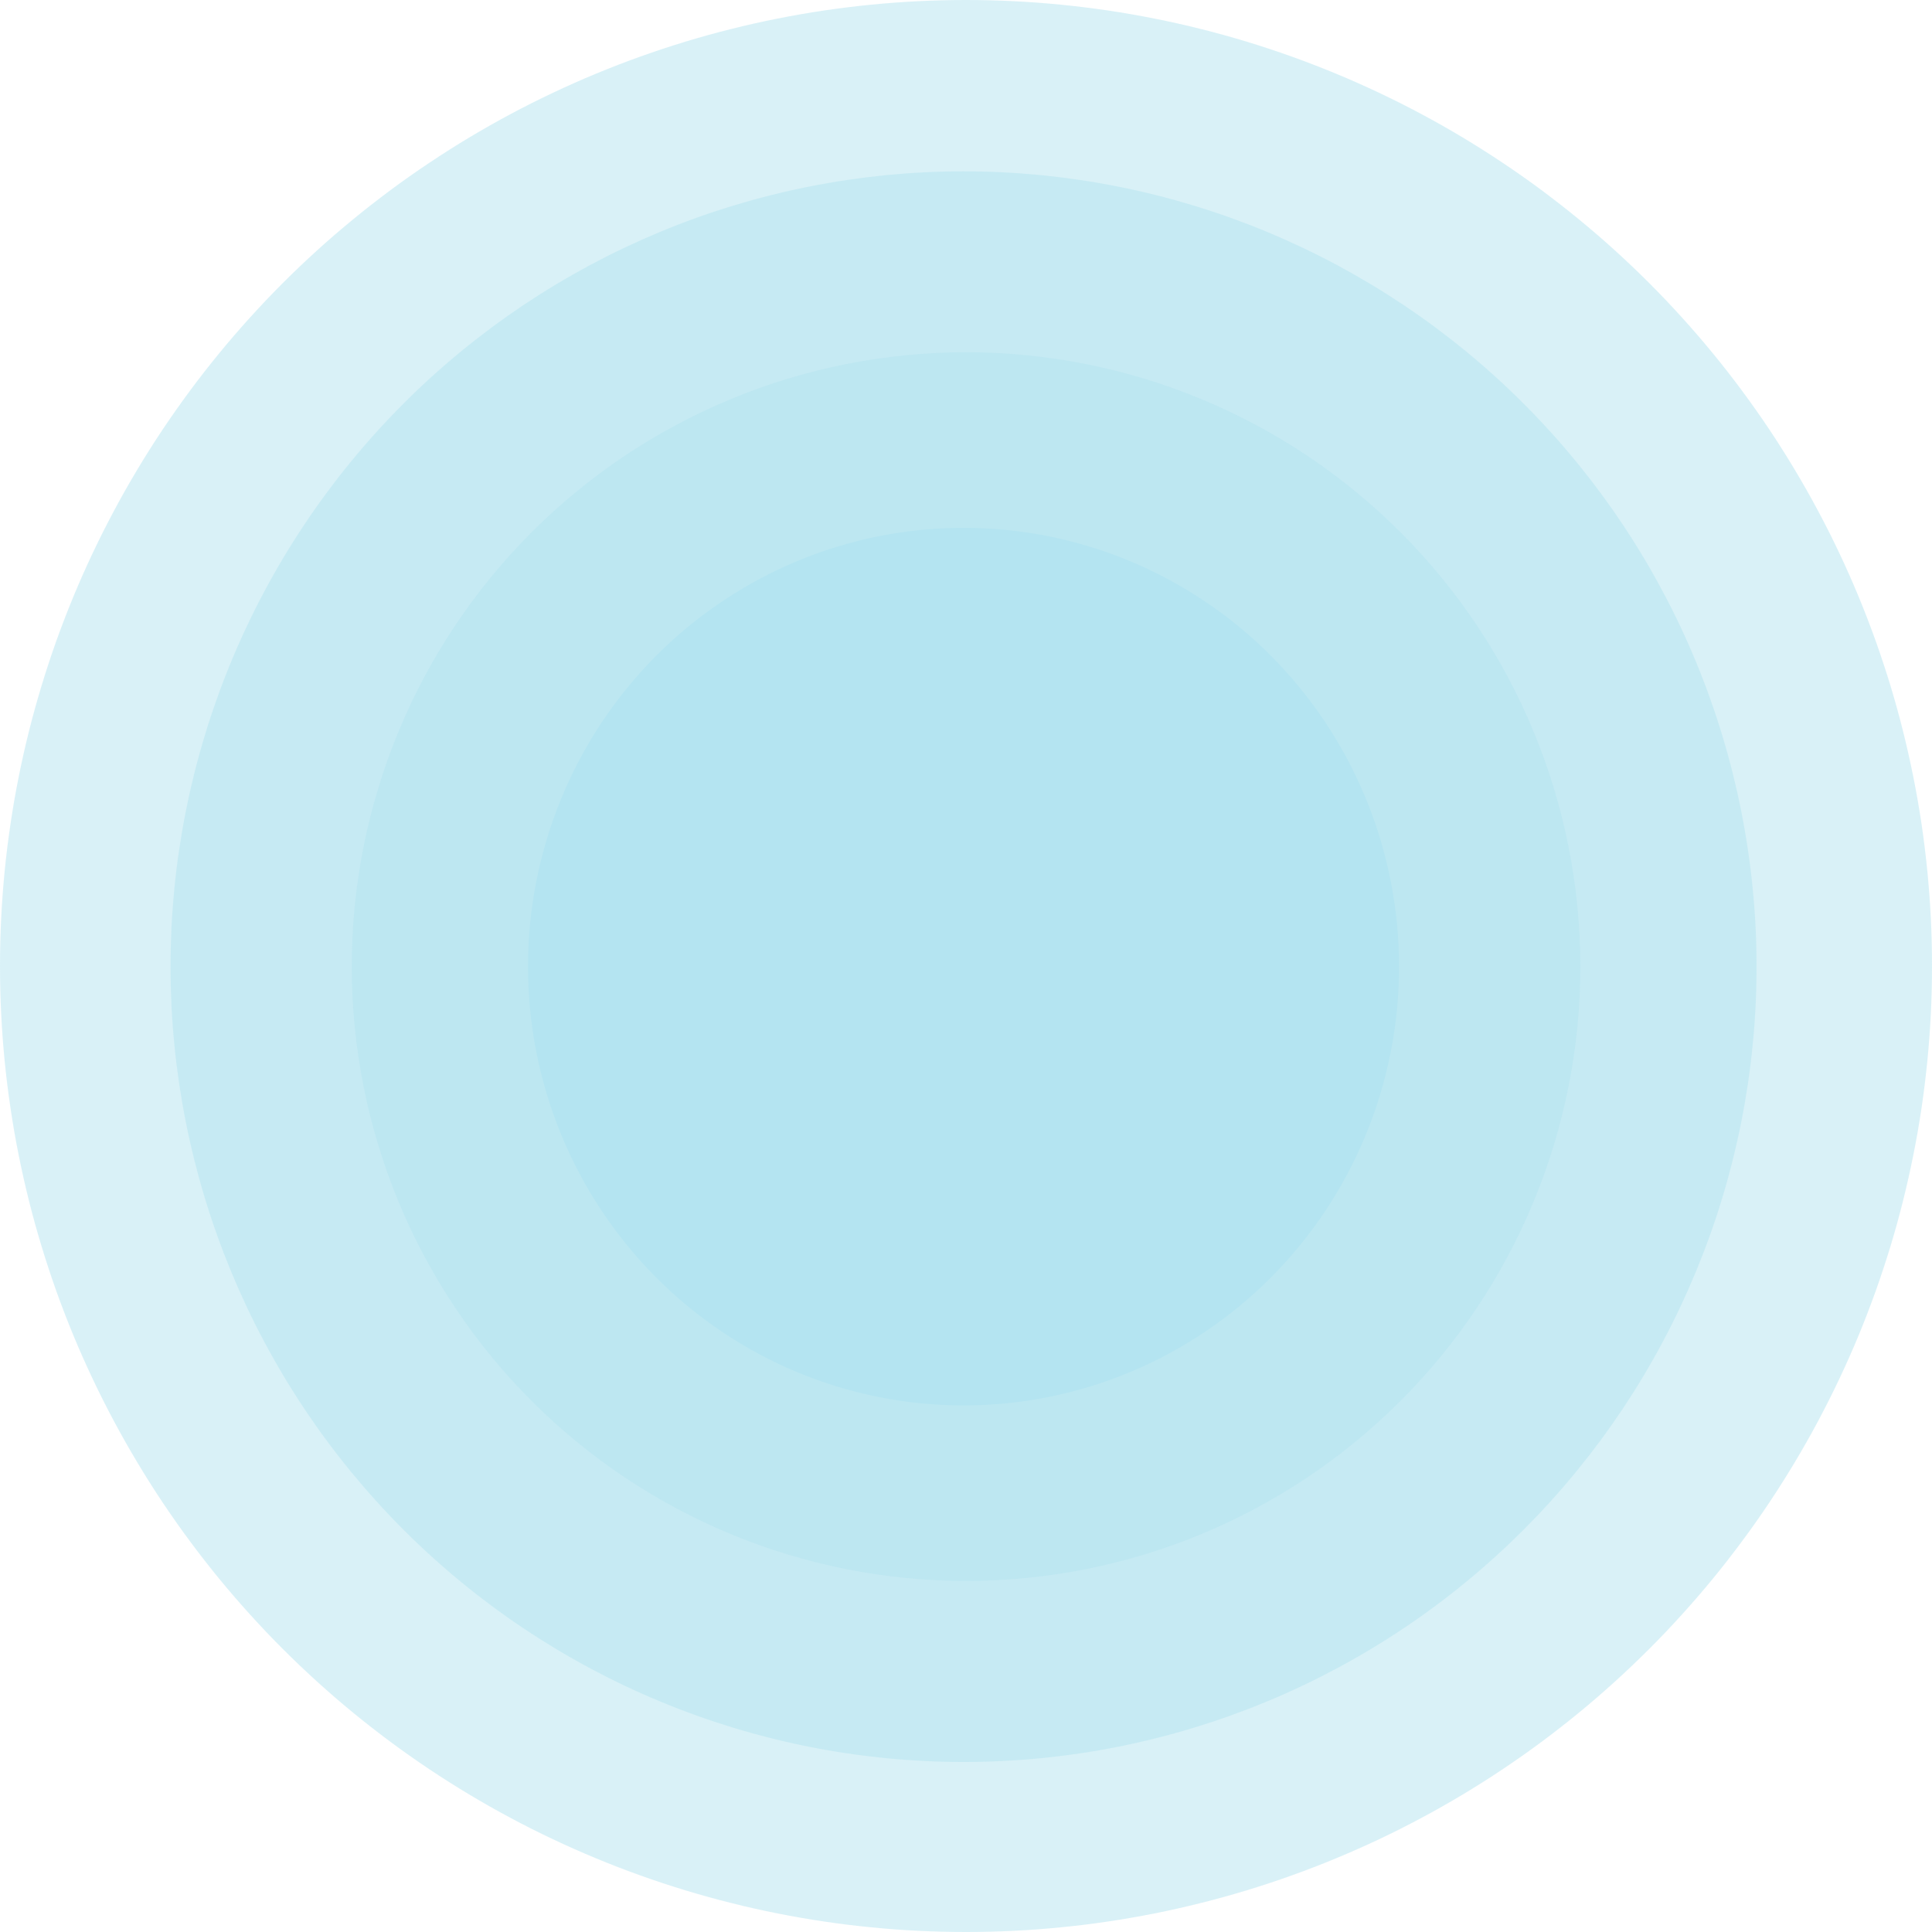<svg width="161" height="161" viewBox="0 0 161 161" fill="none" xmlns="http://www.w3.org/2000/svg">
<path d="M161 80.5C161 81.818 160.97 83.135 160.906 84.449C160.839 85.767 160.742 87.081 160.614 88.392C160.484 89.703 160.323 91.01 160.132 92.311C159.937 93.615 159.713 94.913 159.454 96.204C159.196 97.498 158.908 98.782 158.589 100.059C158.268 101.34 157.919 102.607 157.537 103.868C157.151 105.128 156.739 106.379 156.296 107.619C155.85 108.86 155.378 110.09 154.875 111.307C154.368 112.524 153.835 113.728 153.272 114.918C152.709 116.108 152.115 117.285 151.495 118.448C150.875 119.608 150.224 120.755 149.547 121.885C148.87 123.015 148.166 124.128 147.435 125.224C146.704 126.32 145.943 127.397 145.158 128.453C144.374 129.512 143.566 130.551 142.728 131.571C141.893 132.586 141.031 133.586 140.146 134.561C139.264 135.537 138.356 136.492 137.424 137.421C136.492 138.353 135.536 139.262 134.561 140.147C133.585 141.032 132.589 141.893 131.57 142.728C130.551 143.563 129.511 144.374 128.455 145.159C127.396 145.943 126.32 146.701 125.223 147.435C124.13 148.166 123.017 148.87 121.887 149.547C120.758 150.225 119.611 150.875 118.448 151.495C117.287 152.116 116.111 152.709 114.92 153.272C113.727 153.835 112.523 154.368 111.306 154.871C110.089 155.378 108.862 155.85 107.622 156.293C106.381 156.739 105.131 157.151 103.87 157.533C102.609 157.916 101.339 158.268 100.061 158.586C98.784 158.908 97.496 159.196 96.206 159.454C94.912 159.709 93.614 159.937 92.313 160.128C91.009 160.323 89.701 160.484 88.391 160.611C87.08 160.742 85.765 160.839 84.451 160.903C83.133 160.966 81.819 161 80.502 161C79.184 161 77.867 160.966 76.549 160.903C75.235 160.839 73.92 160.742 72.609 160.611C71.299 160.484 69.991 160.323 68.687 160.128C67.386 159.937 66.088 159.709 64.794 159.454C63.504 159.196 62.219 158.908 60.939 158.586C59.661 158.268 58.394 157.916 57.133 157.533C55.873 157.151 54.622 156.739 53.382 156.293C52.141 155.85 50.911 155.378 49.694 154.871C48.477 154.368 47.273 153.835 46.083 153.272C44.889 152.709 43.712 152.116 42.553 151.495C41.389 150.875 40.246 150.225 39.113 149.547C37.983 148.87 36.873 148.166 35.777 147.435C34.68 146.701 33.604 145.943 32.545 145.159C31.489 144.374 30.449 143.563 29.43 142.728C28.411 141.893 27.415 141.032 26.439 140.147C25.464 139.262 24.508 138.353 23.576 137.421C22.644 136.492 21.739 135.537 20.854 134.561C19.969 133.586 19.107 132.586 18.272 131.571C17.437 130.551 16.626 129.512 15.841 128.453C15.057 127.397 14.299 126.32 13.565 125.224C12.834 124.128 12.13 123.015 11.453 121.885C10.776 120.755 10.125 119.608 9.505 118.448C8.885 117.285 8.291 116.108 7.728 114.918C7.165 113.728 6.632 112.524 6.125 111.307C5.622 110.09 5.15 108.86 4.704 107.619C4.261 106.379 3.849 105.128 3.467 103.868C3.084 102.607 2.732 101.34 2.411 100.059C2.092 98.782 1.804 97.498 1.546 96.204C1.287 94.913 1.063 93.615 0.872 92.311C0.677 91.01 0.516 89.703 0.386 88.392C0.258 87.081 0.161 85.767 0.097 84.449C0.03 83.135 0 81.818 0 80.5C0 79.182 0.03 77.868 0.097 76.551C0.161 75.236 0.258 73.922 0.386 72.611C0.516 71.3 0.677 69.993 0.872 68.689C1.063 67.385 1.287 66.087 1.546 64.796C1.804 63.502 2.092 62.218 2.411 60.941C2.732 59.663 3.084 58.393 3.467 57.132C3.849 55.872 4.261 54.621 4.704 53.381C5.15 52.14 5.622 50.913 6.125 49.696C6.632 48.479 7.165 47.272 7.728 46.082C8.291 44.892 8.885 43.715 9.505 42.555C10.125 41.392 10.776 40.245 11.453 39.115C12.13 37.985 12.834 36.872 13.565 35.776C14.299 34.683 15.057 33.607 15.841 32.547C16.626 31.488 17.437 30.452 18.272 29.433C19.107 28.413 19.969 27.418 20.854 26.439C21.739 25.463 22.644 24.511 23.576 23.579C24.508 22.647 25.464 21.738 26.439 20.853C27.415 19.968 28.411 19.11 29.43 18.275C30.449 17.437 31.489 16.629 32.545 15.841C33.604 15.057 34.68 14.299 35.777 13.568C36.873 12.837 37.983 12.13 39.113 11.453C40.246 10.775 41.389 10.128 42.553 9.505C43.712 8.884 44.889 8.294 46.083 7.731C47.273 7.168 48.477 6.631 49.694 6.129C50.911 5.626 52.141 5.15 53.382 4.707C54.622 4.265 55.873 3.849 57.133 3.467C58.394 3.084 59.661 2.732 60.939 2.414C62.219 2.092 63.504 1.804 64.794 1.549C66.088 1.291 67.386 1.066 68.687 0.872C69.991 0.681 71.299 0.516 72.609 0.389C73.92 0.258 75.235 0.164 76.549 0.097C77.867 0.034 79.184 0 80.502 0C81.819 0 83.133 0.034 84.451 0.097C85.765 0.164 87.08 0.258 88.391 0.389C89.701 0.516 91.009 0.681 92.313 0.872C93.614 1.066 94.912 1.291 96.206 1.549C97.496 1.804 98.784 2.092 100.061 2.414C101.339 2.732 102.609 3.084 103.87 3.467C105.131 3.849 106.381 4.265 107.622 4.707C108.862 5.15 110.089 5.626 111.306 6.129C112.523 6.631 113.727 7.168 114.92 7.731C116.111 8.294 117.287 8.884 118.448 9.505C119.611 10.128 120.758 10.775 121.887 11.453C123.017 12.13 124.13 12.837 125.223 13.568C126.32 14.299 127.396 15.057 128.455 15.841C129.511 16.629 130.551 17.437 131.57 18.275C132.589 19.11 133.585 19.968 134.561 20.853C135.536 21.738 136.492 22.647 137.424 23.579C138.356 24.511 139.264 25.463 140.146 26.439C141.031 27.418 141.893 28.413 142.728 29.433C143.566 30.452 144.374 31.488 145.158 32.547C145.943 33.607 146.704 34.683 147.435 35.776C148.166 36.872 148.87 37.985 149.547 39.115C150.224 40.245 150.875 41.392 151.495 42.555C152.119 43.715 152.709 44.892 153.272 46.082C153.835 47.272 154.368 48.479 154.875 49.696C155.378 50.913 155.85 52.14 156.296 53.381C156.739 54.621 157.151 55.872 157.537 57.132C157.919 58.393 158.268 59.663 158.589 60.941C158.908 62.218 159.196 63.502 159.454 64.796C159.713 66.087 159.937 67.385 160.132 68.689C160.323 69.993 160.484 71.3 160.614 72.611C160.742 73.922 160.839 75.236 160.906 76.551C160.97 77.868 161 79.182 161 80.5Z" fill="#B4E4F1" fill-opacity="0.5"/>
<path d="M146.378 80.555C146.378 81.639 146.354 82.724 146.301 83.808C146.247 84.893 146.167 85.974 146.059 87.052C145.956 88.133 145.822 89.207 145.664 90.281C145.504 91.352 145.32 92.423 145.109 93.484C144.898 94.549 144.66 95.606 144.399 96.66C144.135 97.711 143.847 98.759 143.532 99.796C143.221 100.834 142.879 101.864 142.514 102.885C142.153 103.905 141.761 104.916 141.349 105.92C140.934 106.92 140.496 107.911 140.034 108.891C139.572 109.875 139.086 110.842 138.574 111.799C138.065 112.756 137.533 113.699 136.978 114.629C136.422 115.559 135.843 116.475 135.243 117.379C134.641 118.278 134.018 119.165 133.376 120.038C132.729 120.907 132.063 121.763 131.377 122.603C130.694 123.439 129.988 124.261 129.261 125.064C128.535 125.869 127.788 126.655 127.022 127.42C126.259 128.189 125.475 128.935 124.675 129.663C123.872 130.392 123.055 131.1 122.218 131.788C121.381 132.477 120.531 133.145 119.661 133.789C118.793 134.437 117.91 135.062 117.009 135.663C116.109 136.267 115.198 136.845 114.268 137.405C113.34 137.963 112.4 138.496 111.446 139.007C110.492 139.517 109.527 140.007 108.55 140.471C107.572 140.934 106.585 141.374 105.584 141.787C104.586 142.203 103.575 142.592 102.558 142.958C101.54 143.324 100.512 143.663 99.478 143.979C98.444 144.295 97.403 144.583 96.351 144.845C95.304 145.11 94.249 145.349 93.188 145.56C92.127 145.772 91.062 145.956 89.991 146.114C88.923 146.275 87.849 146.406 86.774 146.514C85.696 146.621 84.618 146.698 83.537 146.752C82.459 146.806 81.378 146.833 80.296 146.833C79.212 146.833 78.134 146.806 77.053 146.752C75.971 146.698 74.893 146.621 73.819 146.514C72.741 146.406 71.67 146.275 70.599 146.114C69.527 145.956 68.463 145.772 67.401 145.56C66.34 145.349 65.286 145.11 64.238 144.845C63.19 144.583 62.146 144.295 61.111 143.979C60.077 143.663 59.049 143.324 58.032 142.958C57.014 142.592 56.006 142.203 55.005 141.787C54.008 141.374 53.017 140.934 52.039 140.471C51.062 140.007 50.098 139.517 49.144 139.007C48.19 138.496 47.249 137.963 46.322 137.405C45.395 136.845 44.481 136.267 43.58 135.663C42.68 135.062 41.796 134.437 40.929 133.789C40.059 133.145 39.208 132.477 38.371 131.788C37.535 131.1 36.718 130.392 35.914 129.663C35.114 128.935 34.331 128.189 33.568 127.42C32.801 126.655 32.054 125.869 31.331 125.064C30.605 124.261 29.899 123.439 29.212 122.603C28.526 121.763 27.86 120.907 27.217 120.038C26.571 119.165 25.948 118.278 25.349 117.379C24.747 116.475 24.168 115.559 23.612 114.629C23.056 113.699 22.524 112.756 22.015 111.799C21.503 110.842 21.017 109.875 20.556 108.895C20.094 107.911 19.655 106.92 19.24 105.92C18.828 104.916 18.437 103.905 18.075 102.885C17.71 101.864 17.369 100.834 17.057 99.796C16.743 98.759 16.455 97.711 16.19 96.66C15.929 95.606 15.691 94.549 15.481 93.484C15.27 92.423 15.086 91.352 14.925 90.281C14.768 89.207 14.634 88.133 14.53 87.052C14.423 85.974 14.342 84.893 14.289 83.808C14.239 82.724 14.212 81.639 14.212 80.555C14.212 79.471 14.239 78.386 14.289 77.305C14.342 76.221 14.423 75.14 14.53 74.058C14.634 72.981 14.768 71.903 14.925 70.832C15.086 69.758 15.27 68.69 15.481 67.626C15.691 66.562 15.929 65.504 16.19 64.453C16.455 63.399 16.743 62.355 17.057 61.317C17.369 60.28 17.71 59.249 18.075 58.229C18.437 57.205 18.828 56.194 19.24 55.194C19.655 54.19 20.094 53.199 20.556 52.219C21.017 51.239 21.503 50.268 22.015 49.311C22.524 48.355 23.056 47.411 23.612 46.481C24.168 45.551 24.747 44.635 25.349 43.735C25.948 42.832 26.571 41.945 27.217 41.076C27.86 40.203 28.526 39.347 29.212 38.511C29.899 37.671 30.605 36.849 31.331 36.047C32.054 35.244 32.801 34.458 33.568 33.69C34.331 32.924 35.114 32.175 35.914 31.447C36.718 30.718 37.535 30.01 38.371 29.322C39.208 28.633 40.059 27.969 40.929 27.321C41.796 26.676 42.68 26.052 43.58 25.447C44.481 24.846 45.395 24.265 46.322 23.708C47.249 23.151 48.19 22.617 49.144 22.103C50.098 21.593 51.062 21.106 52.039 20.643C53.017 20.18 54.008 19.74 55.005 19.323C56.006 18.907 57.014 18.518 58.032 18.152C59.049 17.786 60.077 17.447 61.111 17.131C62.146 16.819 63.19 16.527 64.238 16.265C65.286 16 66.34 15.765 67.401 15.553C68.463 15.342 69.527 15.154 70.599 14.996C71.67 14.838 72.741 14.704 73.819 14.596C74.893 14.492 75.971 14.412 77.053 14.358C78.134 14.304 79.212 14.277 80.296 14.277C81.378 14.277 82.459 14.304 83.537 14.358C84.618 14.412 85.696 14.492 86.774 14.596C87.849 14.704 88.923 14.838 89.991 14.996C91.062 15.154 92.127 15.342 93.188 15.553C94.249 15.765 95.304 16 96.351 16.265C97.403 16.527 98.444 16.819 99.478 17.131C100.512 17.447 101.54 17.786 102.558 18.152C103.575 18.518 104.586 18.907 105.584 19.323C106.585 19.74 107.572 20.18 108.55 20.643C109.527 21.106 110.492 21.593 111.446 22.103C112.4 22.617 113.34 23.151 114.268 23.708C115.198 24.265 116.109 24.846 117.009 25.447C117.91 26.052 118.793 26.676 119.661 27.321C120.531 27.969 121.381 28.633 122.218 29.322C123.055 30.01 123.872 30.718 124.675 31.447C125.475 32.175 126.259 32.924 127.022 33.69C127.788 34.458 128.535 35.244 129.261 36.047C129.988 36.849 130.694 37.671 131.377 38.511C132.063 39.347 132.729 40.203 133.376 41.076C134.018 41.945 134.641 42.832 135.243 43.735C135.843 44.635 136.422 45.551 136.978 46.481C137.533 47.411 138.065 48.355 138.574 49.311C139.086 50.268 139.572 51.239 140.034 52.219C140.496 53.199 140.934 54.19 141.349 55.194C141.761 56.194 142.153 57.205 142.514 58.229C142.879 59.249 143.221 60.28 143.532 61.317C143.847 62.355 144.135 63.399 144.399 64.453C144.66 65.504 144.898 66.562 145.109 67.626C145.32 68.69 145.504 69.758 145.664 70.832C145.822 71.903 145.956 72.981 146.059 74.058C146.167 75.14 146.247 76.221 146.301 77.305C146.354 78.386 146.378 79.471 146.378 80.555Z" fill="#B4E4F1" fill-opacity="0.5"/>
<path d="M131.692 80.549C131.692 82.227 131.612 83.898 131.447 85.566C131.283 87.237 131.038 88.892 130.709 90.536C130.384 92.181 129.974 93.805 129.488 95.409C129.001 97.016 128.437 98.59 127.796 100.141C127.156 101.691 126.441 103.205 125.649 104.681C124.86 106.161 123.998 107.598 123.065 108.99C122.136 110.386 121.139 111.729 120.075 113.027C119.011 114.323 117.887 115.564 116.699 116.749C115.515 117.934 114.273 119.058 112.978 120.122C111.683 121.186 110.337 122.182 108.945 123.115C107.549 124.048 106.113 124.907 104.636 125.699C103.156 126.488 101.643 127.206 100.093 127.847C98.546 128.488 96.969 129.052 95.365 129.538C93.761 130.025 92.136 130.431 90.492 130.76C88.848 131.085 87.19 131.334 85.523 131.495C83.855 131.659 82.18 131.743 80.506 131.743C78.828 131.743 77.157 131.659 75.486 131.495C73.818 131.334 72.164 131.085 70.52 130.76C68.872 130.431 67.248 130.025 65.644 129.538C64.04 129.052 62.463 128.488 60.916 127.847C59.366 127.206 57.852 126.488 56.376 125.699C54.896 124.907 53.46 124.048 52.064 123.115C50.671 122.182 49.326 121.186 48.031 120.122C46.735 119.058 45.494 117.934 44.309 116.749C43.125 115.564 41.997 114.323 40.934 113.027C39.873 111.729 38.873 110.386 37.944 108.99C37.011 107.598 36.152 106.161 35.36 104.681C34.571 103.205 33.853 101.691 33.212 100.141C32.571 98.59 32.008 97.016 31.521 95.409C31.035 93.805 30.625 92.181 30.3 90.536C29.971 88.892 29.726 87.237 29.561 85.566C29.397 83.898 29.316 82.227 29.316 80.549C29.316 78.875 29.397 77.2 29.561 75.532C29.726 73.864 29.971 72.207 30.3 70.562C30.625 68.918 31.035 67.294 31.521 65.689C32.008 64.085 32.571 62.508 33.212 60.958C33.853 59.411 34.571 57.897 35.36 56.417C36.152 54.941 37.011 53.504 37.944 52.108C38.873 50.716 39.873 49.37 40.934 48.075C41.997 46.776 43.125 45.538 44.309 44.349C45.494 43.165 46.735 42.041 48.031 40.977C49.326 39.913 50.671 38.916 52.064 37.983C53.46 37.054 54.896 36.191 56.376 35.403C57.852 34.611 59.366 33.896 60.916 33.255C62.463 32.611 64.04 32.047 65.644 31.56C67.248 31.074 68.872 30.668 70.52 30.342C72.164 30.013 73.818 29.768 75.486 29.604C77.157 29.439 78.828 29.355 80.506 29.355C82.18 29.355 83.855 29.439 85.523 29.604C87.19 29.768 88.848 30.013 90.492 30.342C92.136 30.668 93.761 31.074 95.365 31.56C96.969 32.047 98.546 32.611 100.093 33.255C101.643 33.896 103.156 34.611 104.636 35.403C106.113 36.191 107.549 37.054 108.945 37.983C110.337 38.916 111.683 39.913 112.978 40.977C114.273 42.041 115.515 43.165 116.699 44.349C117.887 45.538 119.011 46.776 120.075 48.075C121.139 49.37 122.136 50.716 123.065 52.108C123.998 53.504 124.86 54.941 125.649 56.417C126.441 57.897 127.156 59.411 127.796 60.958C128.437 62.508 129.001 64.085 129.488 65.689C129.974 67.294 130.384 68.918 130.709 70.562C131.038 72.207 131.283 73.864 131.447 75.532C131.612 77.2 131.692 78.875 131.692 80.549Z" fill="#B4E4F1" fill-opacity="0.5"/>
<path d="M116.587 80.551C116.587 81.748 116.53 82.945 116.414 84.135C116.297 85.329 116.123 86.512 115.89 87.685C115.66 88.862 115.369 90.022 115.026 91.168C114.682 92.311 114.281 93.437 113.824 94.547C113.37 95.653 112.863 96.732 112.303 97.788C111.742 98.847 111.131 99.872 110.471 100.867C109.81 101.862 109.103 102.824 108.349 103.748C107.594 104.676 106.797 105.56 105.959 106.407C105.118 107.255 104.238 108.058 103.32 108.818C102.399 109.578 101.448 110.29 100.457 110.956C99.469 111.622 98.451 112.237 97.404 112.802C96.356 113.367 95.281 113.878 94.184 114.335C93.086 114.792 91.968 115.195 90.83 115.545C89.692 115.891 88.541 116.18 87.373 116.416C86.209 116.648 85.034 116.826 83.853 116.944C82.668 117.058 81.484 117.118 80.296 117.118C79.105 117.118 77.92 117.058 76.735 116.944C75.554 116.826 74.379 116.648 73.215 116.416C72.047 116.18 70.896 115.891 69.758 115.545C68.62 115.195 67.502 114.792 66.404 114.335C65.307 113.878 64.232 113.367 63.184 112.802C62.137 112.237 61.119 111.622 60.131 110.956C59.144 110.29 58.189 109.578 57.268 108.818C56.351 108.058 55.47 107.255 54.632 106.407C53.791 105.56 52.994 104.676 52.24 103.748C51.486 102.824 50.778 101.862 50.117 100.867C49.457 99.872 48.846 98.847 48.285 97.788C47.725 96.732 47.218 95.653 46.764 94.547C46.307 93.437 45.91 92.311 45.563 91.168C45.219 90.022 44.929 88.862 44.698 87.685C44.465 86.512 44.291 85.329 44.175 84.135C44.058 82.945 44.001 81.748 44.001 80.551C44.001 79.355 44.058 78.161 44.175 76.968C44.291 75.778 44.465 74.594 44.698 73.418C44.929 72.244 45.219 71.084 45.563 69.938C45.91 68.792 46.307 67.665 46.764 66.559C47.218 65.453 47.725 64.371 48.285 63.315C48.846 62.26 49.457 61.234 50.117 60.236C50.778 59.24 51.486 58.279 52.24 57.355C52.994 56.43 53.791 55.542 54.632 54.695C55.47 53.848 56.351 53.045 57.268 52.285C58.189 51.525 59.144 50.812 60.131 50.15C61.119 49.484 62.137 48.869 63.184 48.304C64.232 47.74 65.307 47.229 66.404 46.768C67.502 46.311 68.62 45.907 69.758 45.561C70.896 45.212 72.047 44.922 73.215 44.687C74.379 44.455 75.554 44.28 76.735 44.163C77.92 44.045 79.105 43.984 80.296 43.984C81.484 43.984 82.668 44.045 83.853 44.163C85.034 44.28 86.209 44.455 87.373 44.687C88.541 44.922 89.692 45.212 90.83 45.561C91.968 45.907 93.086 46.311 94.184 46.768C95.281 47.229 96.356 47.74 97.404 48.304C98.451 48.869 99.469 49.484 100.457 50.15C101.448 50.812 102.399 51.525 103.32 52.285C104.238 53.045 105.118 53.848 105.959 54.695C106.797 55.542 107.594 56.43 108.349 57.355C109.103 58.279 109.81 59.24 110.471 60.236C111.131 61.234 111.742 62.26 112.303 63.315C112.863 64.371 113.37 65.453 113.824 66.559C114.281 67.665 114.682 68.792 115.026 69.938C115.369 71.084 115.66 72.244 115.89 73.418C116.123 74.594 116.297 75.778 116.414 76.968C116.53 78.161 116.587 79.355 116.587 80.551Z" fill="#B4E4F1"/>
</svg>
